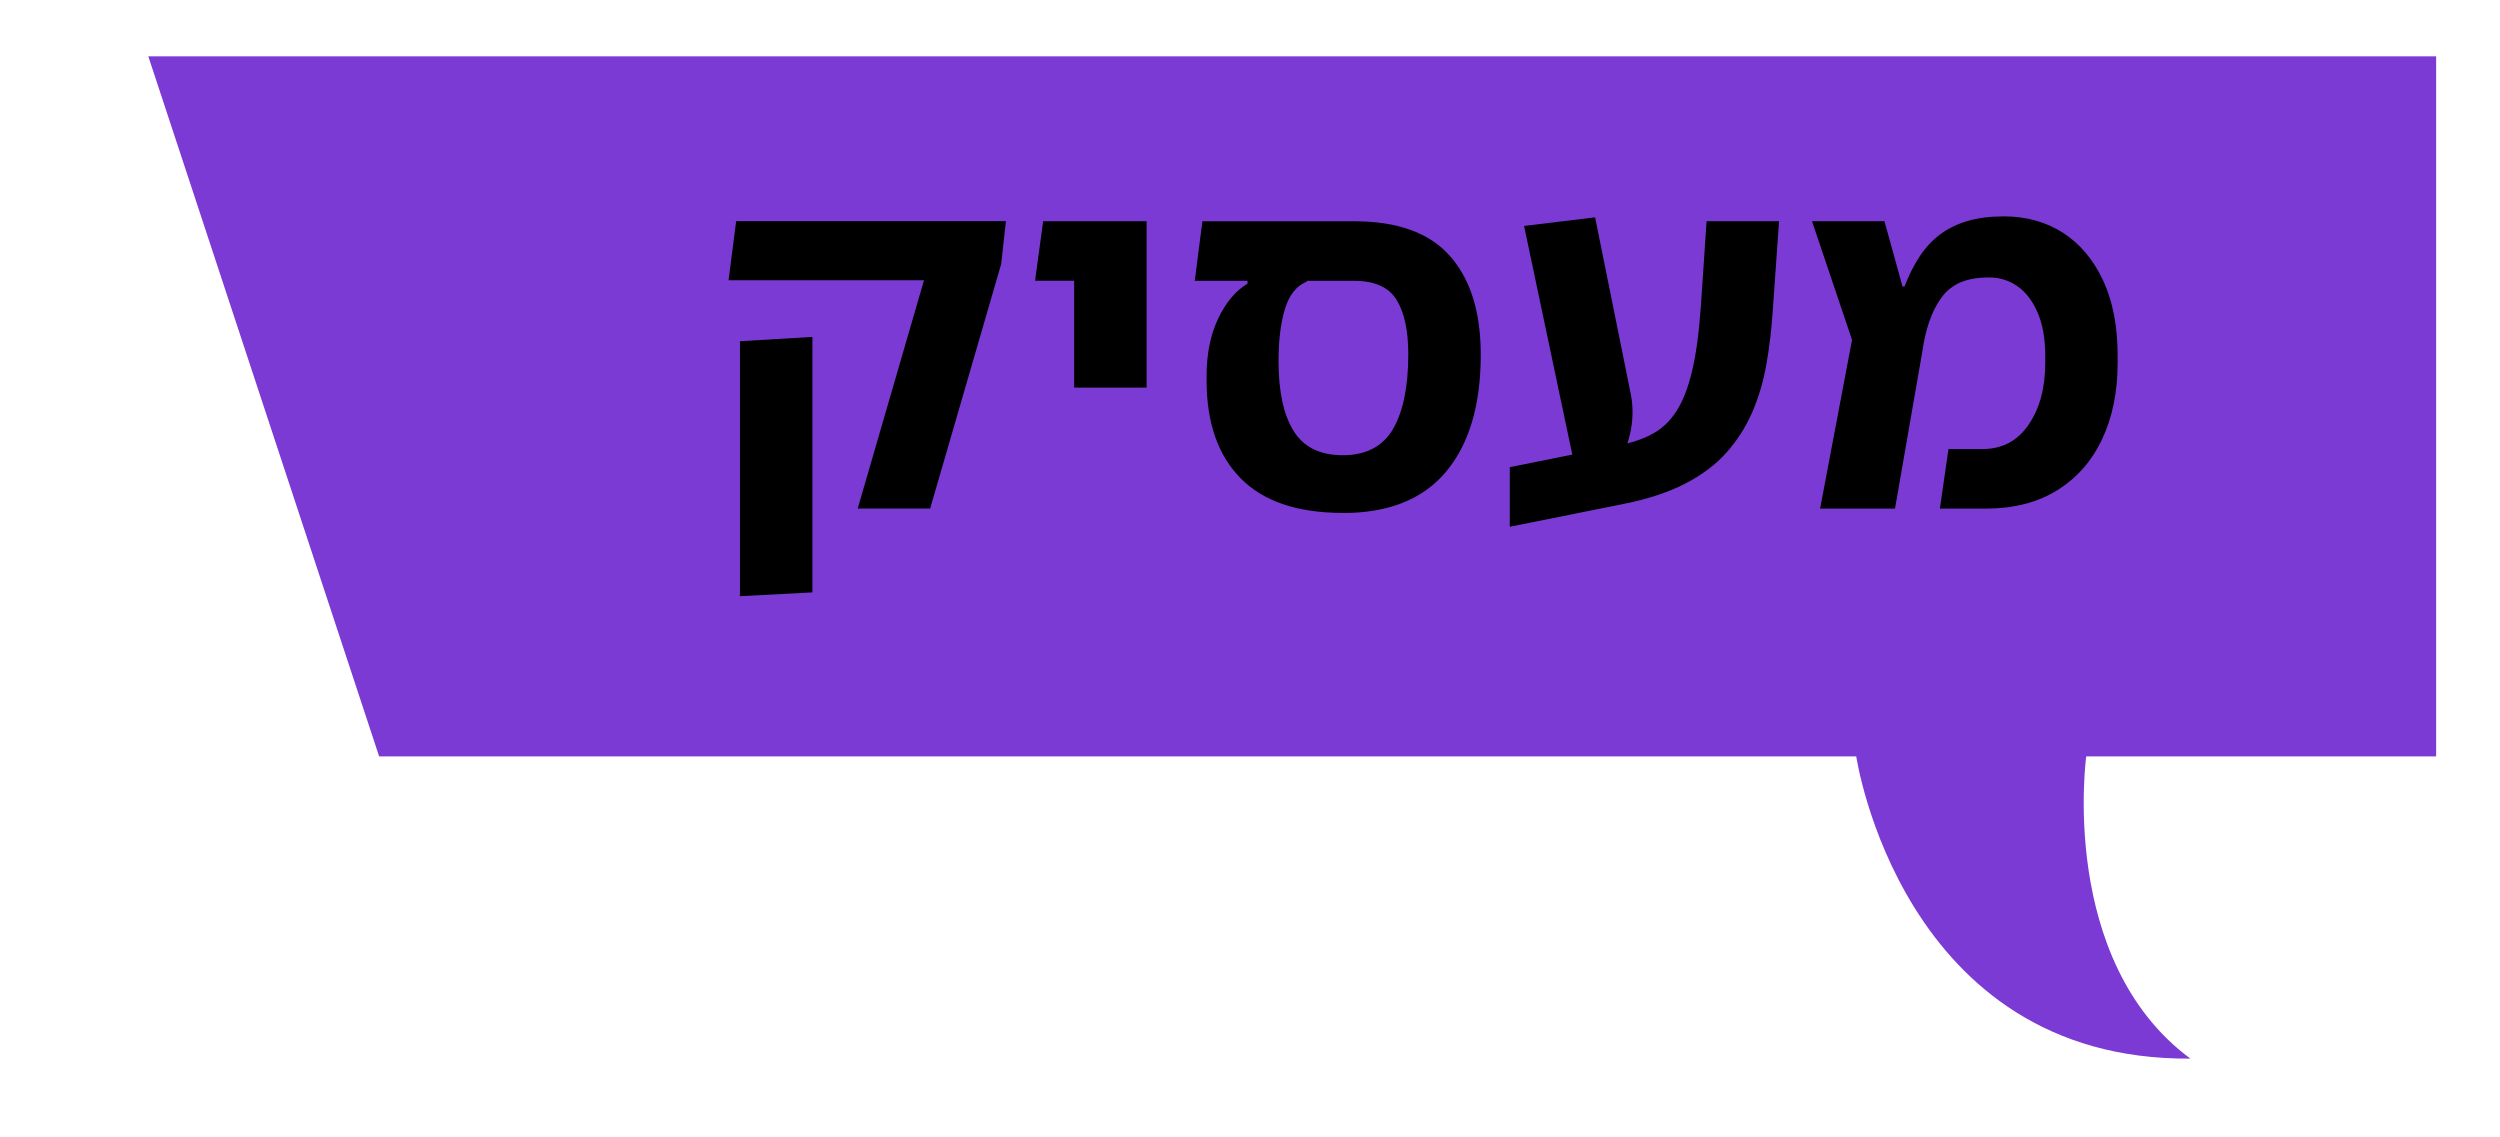 <svg xmlns="http://www.w3.org/2000/svg" id="uuid-7a41f29d-a5a6-4b48-8850-de19e25ee5fb" viewBox="0 0 296 134.67"><defs><style>.uuid-f552c745-5409-4b1e-9467-f5b77d671389{fill:#7b3ad3;}</style></defs><path class="uuid-f552c745-5409-4b1e-9467-f5b77d671389" d="M288.44,89.56V6.67H17.56l27.33,82.89H219.78s5.33,36.04,39.56,35.78c-15.67-11.61-12.33-35.78-12.33-35.78h41.44Z"></path><g><path d="M101.55,60.22l7.85-27.04h-23.14l.9-7h31.94l-.56,5.08-8.41,28.95h-8.58Zm-13.94,10.38v-30.2l8.58-.51v30.25l-8.58,.45Z"></path><path d="M122.55,33.24l.96-7.05h8.47v7.05h-9.43Zm4.63,12.64V26.19h8.58v19.7h-8.58Z"></path><path d="M159.01,60.73c-5.38,0-9.42-1.36-12.11-4.09-2.69-2.73-4.04-6.59-4.04-11.6v-.51c0-2.63,.46-4.91,1.38-6.83,.92-1.92,2.08-3.29,3.47-4.12v-.79l7.28-.17-.28,.73c-1.2,.49-2.06,1.56-2.57,3.22-.51,1.66-.76,3.73-.76,6.21,0,3.57,.59,6.32,1.78,8.24,1.19,1.92,3.13,2.88,5.84,2.88s4.72-1.03,5.93-3.1c1.2-2.07,1.81-5.02,1.81-8.86,0-2.78-.46-4.93-1.38-6.43-.92-1.5-2.61-2.26-5.05-2.26h-18.85l.9-7.05h18c5.12,0,8.89,1.37,11.32,4.12,2.43,2.75,3.64,6.64,3.64,11.68,0,5.95-1.36,10.55-4.09,13.83-2.73,3.27-6.8,4.91-12.22,4.91Z"></path><path d="M178.76,62.36v-7.05l13.49-2.71c1.35-.3,2.55-.74,3.58-1.33,1.03-.58,1.93-1.46,2.68-2.62,.75-1.17,1.36-2.74,1.83-4.71,.47-1.97,.82-4.52,1.04-7.65l.68-10.1h8.58l-.73,10.38c-.15,2.3-.4,4.47-.76,6.52-.36,2.05-.92,3.96-1.69,5.73-.77,1.77-1.8,3.37-3.08,4.8-1.28,1.43-2.92,2.65-4.91,3.67-2,1.02-4.4,1.81-7.22,2.37l-13.49,2.71Zm8.07-5.36l-6.38-30.25,8.41-1.02,4.18,20.71c.26,1.21,.32,2.44,.17,3.7-.15,1.26-.5,2.48-1.04,3.67-.55,1.19-1.25,2.25-2.12,3.19h-3.22Z"></path><path d="M215.5,60.22l3.78-19.98-4.74-14.05h8.58l2.14,7.73h.23c.53-1.35,1.13-2.55,1.81-3.58,.68-1.03,1.49-1.9,2.43-2.6,.94-.7,2.02-1.22,3.25-1.58,1.22-.36,2.64-.54,4.26-.54,2.67,0,5.01,.65,7.03,1.95,2.01,1.3,3.59,3.18,4.74,5.64,1.15,2.46,1.72,5.45,1.72,8.95v.79c0,3.42-.61,6.43-1.83,9.03-1.22,2.6-3,4.62-5.33,6.07-2.33,1.45-5.16,2.17-8.47,2.17h-5.42l1.02-7.05h4.01c2.33,0,4.16-.96,5.47-2.88,1.32-1.92,1.98-4.36,1.98-7.34v-.79c0-2.03-.3-3.74-.9-5.14-.6-1.39-1.4-2.44-2.4-3.13-1-.7-2.12-1.04-3.36-1.04-1.35,0-2.48,.2-3.39,.59-.9,.39-1.65,.99-2.23,1.78-.58,.79-1.06,1.73-1.44,2.82-.38,1.09-.66,2.31-.85,3.67l-3.22,18.51h-8.86Z"></path></g></svg>